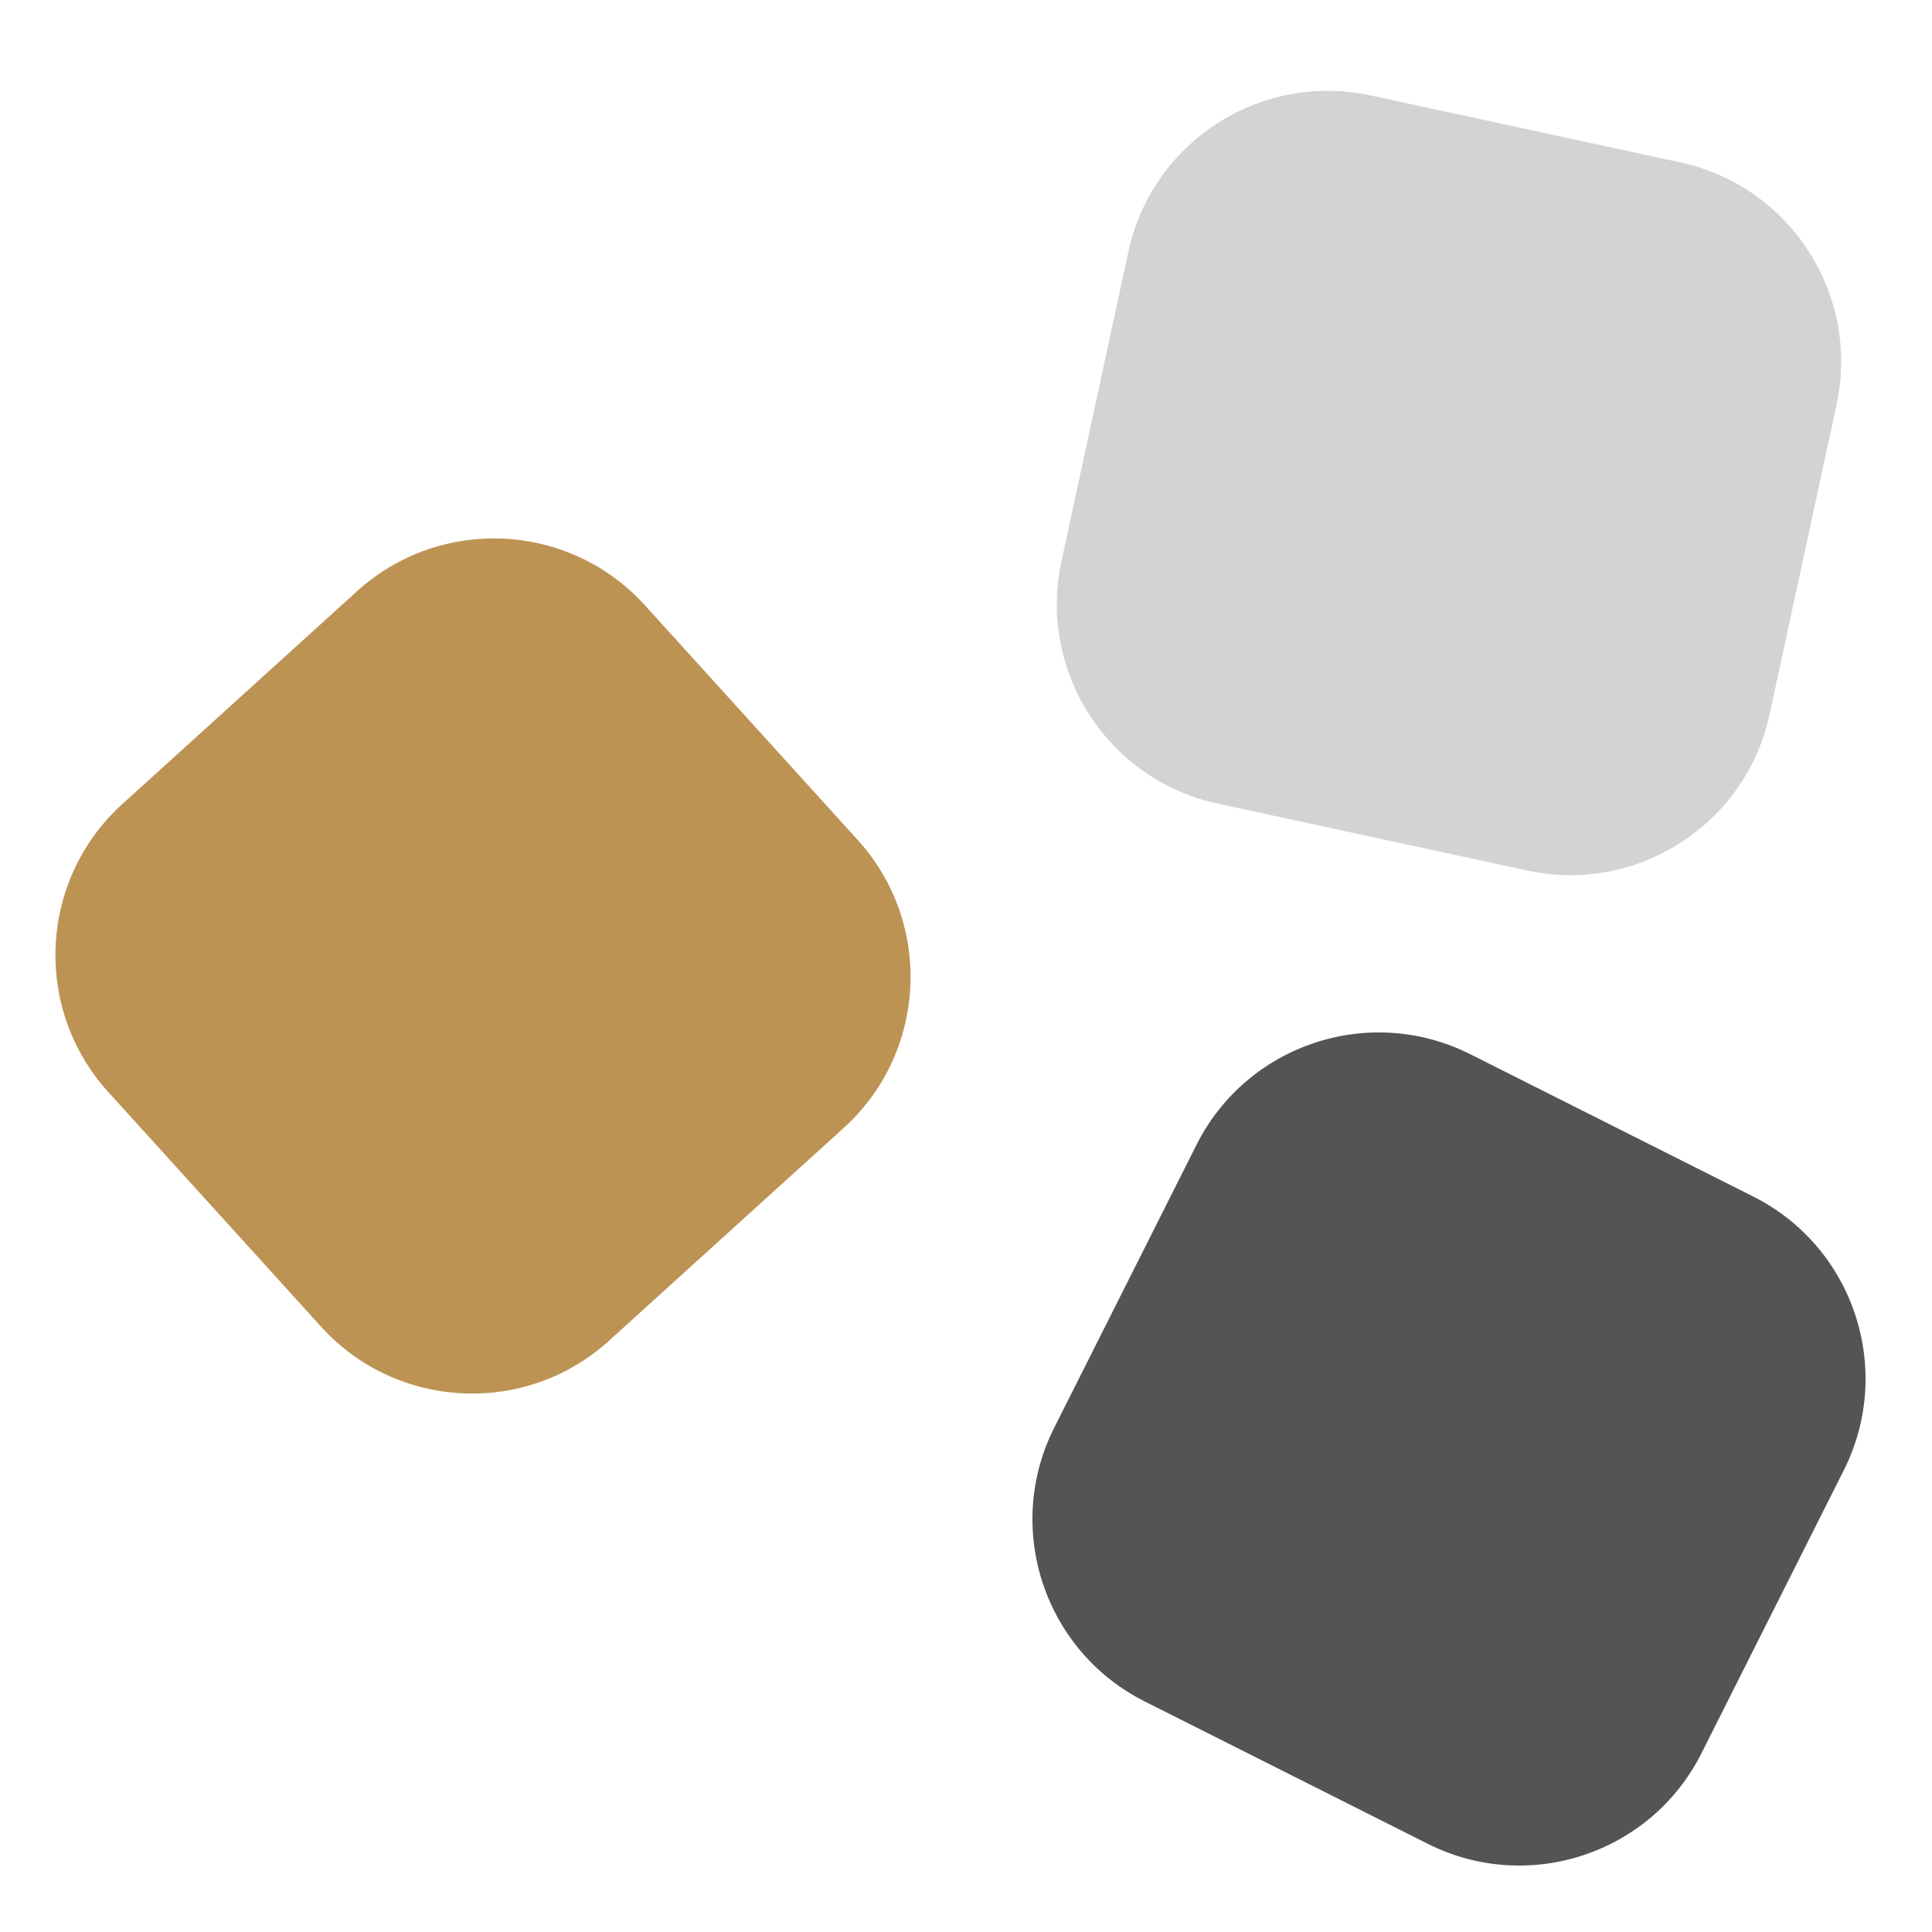 <?xml version="1.0" encoding="UTF-8" standalone="no"?><!-- Generator: Gravit.io --><svg xmlns="http://www.w3.org/2000/svg" xmlns:xlink="http://www.w3.org/1999/xlink" style="isolation:isolate" viewBox="0 0 2267.717 2267.717" width="2267.717pt" height="2267.717pt"><defs><clipPath id="_clipPath_TBXIvTr5gm6EoQrIjhuUmW5wnvDIxA7I"><rect width="2267.717" height="2267.717"/></clipPath></defs><g clip-path="url(#_clipPath_TBXIvTr5gm6EoQrIjhuUmW5wnvDIxA7I)"><path d="M 143.561 943.779 L 419.07 693.962 C 516.888 605.267 668.313 612.673 757.009 710.49 L 1006.825 985.999 C 1095.521 1083.817 1088.115 1235.242 990.297 1323.938 L 714.788 1573.754 C 616.97 1662.45 465.545 1655.044 376.85 1557.226 L 127.033 1281.717 C 38.337 1183.899 45.743 1032.474 143.561 943.779 Z" style="stroke:none;fill:#BD9354;stroke-miterlimit:10;"/><path d="M 1608.889 112.039 L 1972.395 190.631 C 2101.456 218.535 2183.582 345.97 2155.678 475.031 L 2077.085 838.537 C 2049.181 967.597 1921.746 1049.724 1792.686 1021.82 L 1429.18 943.227 C 1300.119 915.323 1217.993 787.888 1245.897 658.828 L 1324.49 295.321 C 1352.394 166.261 1479.829 84.135 1608.889 112.039 Z" style="stroke:none;fill:#D2D3D3;stroke-miterlimit:10;"/><path d="M 1237.377 1675.863 L 1404.481 1343.614 C 1463.81 1225.651 1607.749 1178.047 1725.712 1237.377 L 2057.961 1404.481 C 2175.924 1463.81 2223.527 1607.749 2164.198 1725.712 L 1997.094 2057.961 C 1937.765 2175.924 1793.826 2223.527 1675.863 2164.198 L 1343.614 1997.094 C 1225.651 1937.765 1178.047 1793.826 1237.377 1675.863 Z" style="stroke:none;fill:#545454;stroke-miterlimit:10;"/></g></svg>